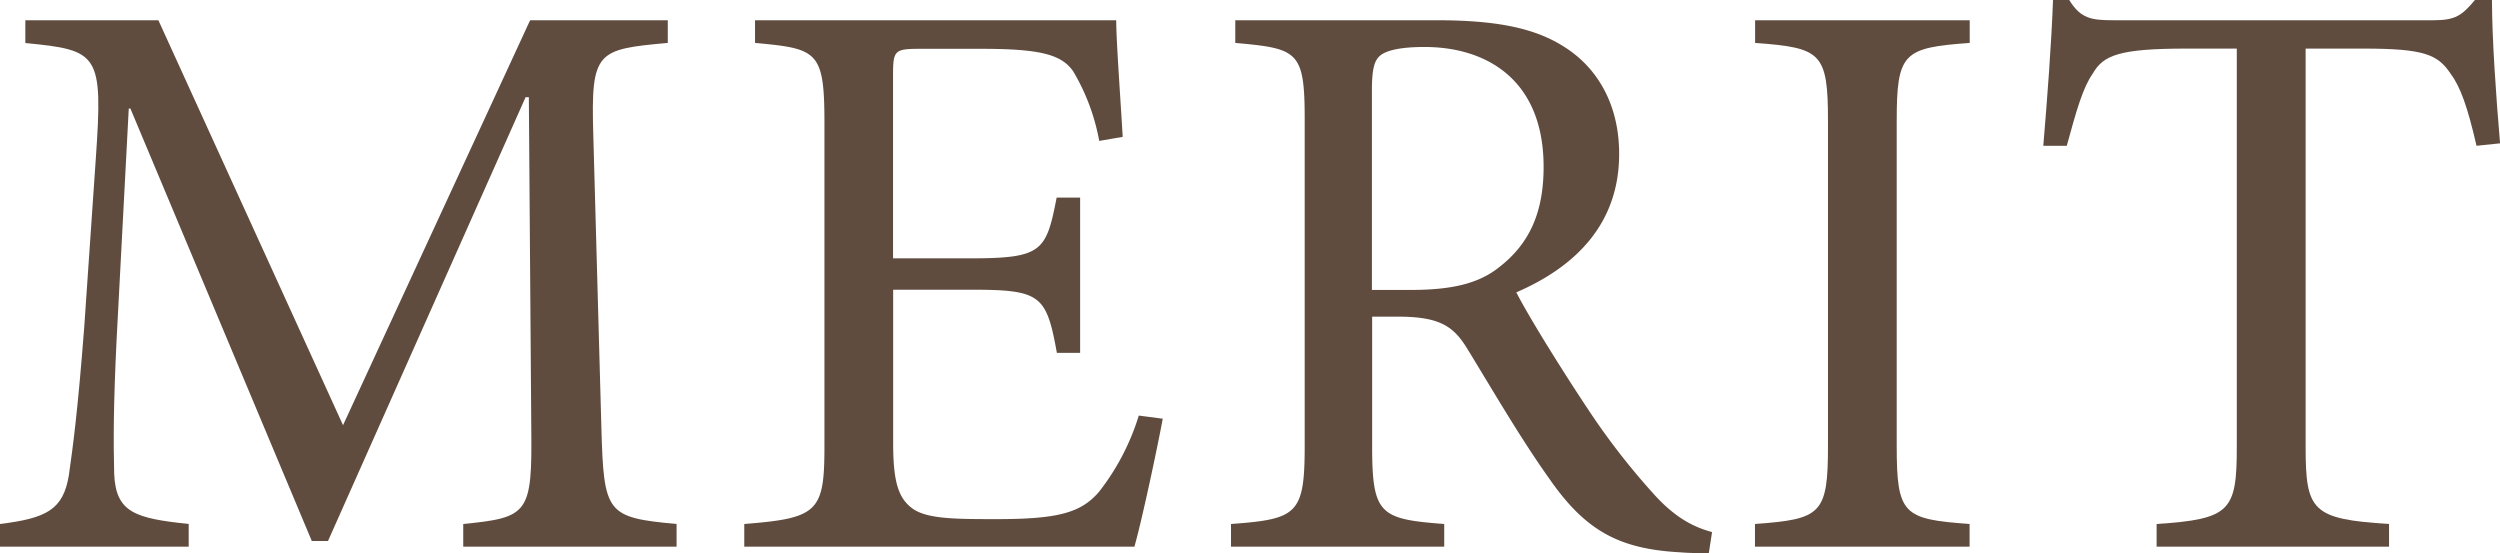 <svg xmlns="http://www.w3.org/2000/svg" viewBox="0 0 432.17 95.62"><defs><style>.cls-1{fill:#604c3f;}</style></defs><g id="レイヤー_2" data-name="レイヤー 2"><g id="_005" data-name="005"><path class="cls-1" d="M80.08,94.5V90.58C91.42,89.46,92,88.76,91.84,73.92L91.42,16.8h-.56L56.7,93.52H53.9L22.54,18.76h-.28l-2.1,39.9c-.56,11.48-.56,17.64-.42,23.24.28,6.72,3.64,7.7,12.88,8.68V94.5H0V90.58c8.12-1,10.92-2.52,11.9-8.4.7-4.9,1.54-11.06,2.66-25.62l2-29.12c1.26-18.2.56-18.76-12.18-20V3.5h23l31.92,70,32.34-70h23.8V7.42c-12.32,1.12-13.3,1.4-12.88,15.82l1.4,50.68c.42,14.84.84,15.54,13,16.66V94.5Z"/><path class="cls-1" d="M201,72.38c-.84,4.62-3.64,17.78-4.9,22.12H128.66V90.58c12.74-1,13.86-2.1,13.86-13.44V21.42c0-12.6-1.12-13-12-14V3.5h62.44c0,3.5.7,13,1.12,20.16l-4.06.7a36.2,36.2,0,0,0-4.48-12c-2-2.94-5.74-3.92-15.82-3.92H159c-4.34,0-4.62.28-4.62,4.48V44.66h13.16c12.6,0,13.3-1.12,15.12-10.5h4.06V61H182.7c-1.82-10.08-2.8-10.92-15-10.92h-13.3V76.58c0,6.58.84,9.52,3.36,11.34s7.56,1.82,14.56,1.82C183,89.74,186.9,88.62,190,85a40.82,40.82,0,0,0,6.86-13.16Z"/><path class="cls-1" d="M295.4,95.62c-1.68,0-3.22,0-4.9-.14-10.5-.56-16.38-3.64-22.68-12.74-4.9-6.86-9.94-15.54-14.14-22.4-2.38-3.92-4.76-5.6-12-5.6h-4.48V77c0,11.9,1.26,12.74,12.46,13.58V94.5H212.8V90.58c11.48-.84,12.74-1.68,12.74-13.58V20.72c0-11.9-1.12-12.32-12-13.3V3.5h34.72c10.22,0,17.08,1.26,22.4,4.76,5.6,3.64,9.24,9.94,9.24,18.34,0,12-7.42,19.46-17.78,23.94,2.38,4.62,8.26,14,12.46,20.3A121.63,121.63,0,0,0,285.88,85.4c3.78,4.2,7,5.74,10.08,6.58Zm-51.52-45.5c7.14,0,11.76-1.12,15.26-3.92,5.46-4.2,7.7-9.8,7.7-17.36,0-15.12-9.94-20.72-20.58-20.72-4.06,0-6.44.56-7.56,1.4s-1.54,2.38-1.54,6.16V50.12Z"/><path class="cls-1" d="M303.38,94.5V90.58C314.86,89.74,316,88.9,316,77V21c0-11.9-1.12-12.74-12.6-13.58V3.5h37.1V7.42C329,8.26,327.88,9.1,327.88,21V77c0,12,1.12,12.74,12.6,13.58V94.5Z"/><path class="cls-1" d="M428.11,25.2c-1.54-6.72-2.8-10.22-4.48-12.46C421.39,9.38,419,8.4,408.51,8.4h-9.94V77.28c0,11.06,1.12,12.46,14.42,13.3V94.5H372.81V90.58c12.74-.84,13.86-2.24,13.86-13.3V8.4H378c-11.62,0-14.42,1.12-16.24,4.34-1.68,2.38-2.8,6.3-4.48,12.46h-4.06c.7-8.4,1.4-17.5,1.68-25.2h2.8c2,3.22,3.78,3.5,7.7,3.5h55.3c3.78,0,4.9-.84,7.14-3.5h2.94c0,6.44.7,16.66,1.4,24.78Z"/></g></g></svg>